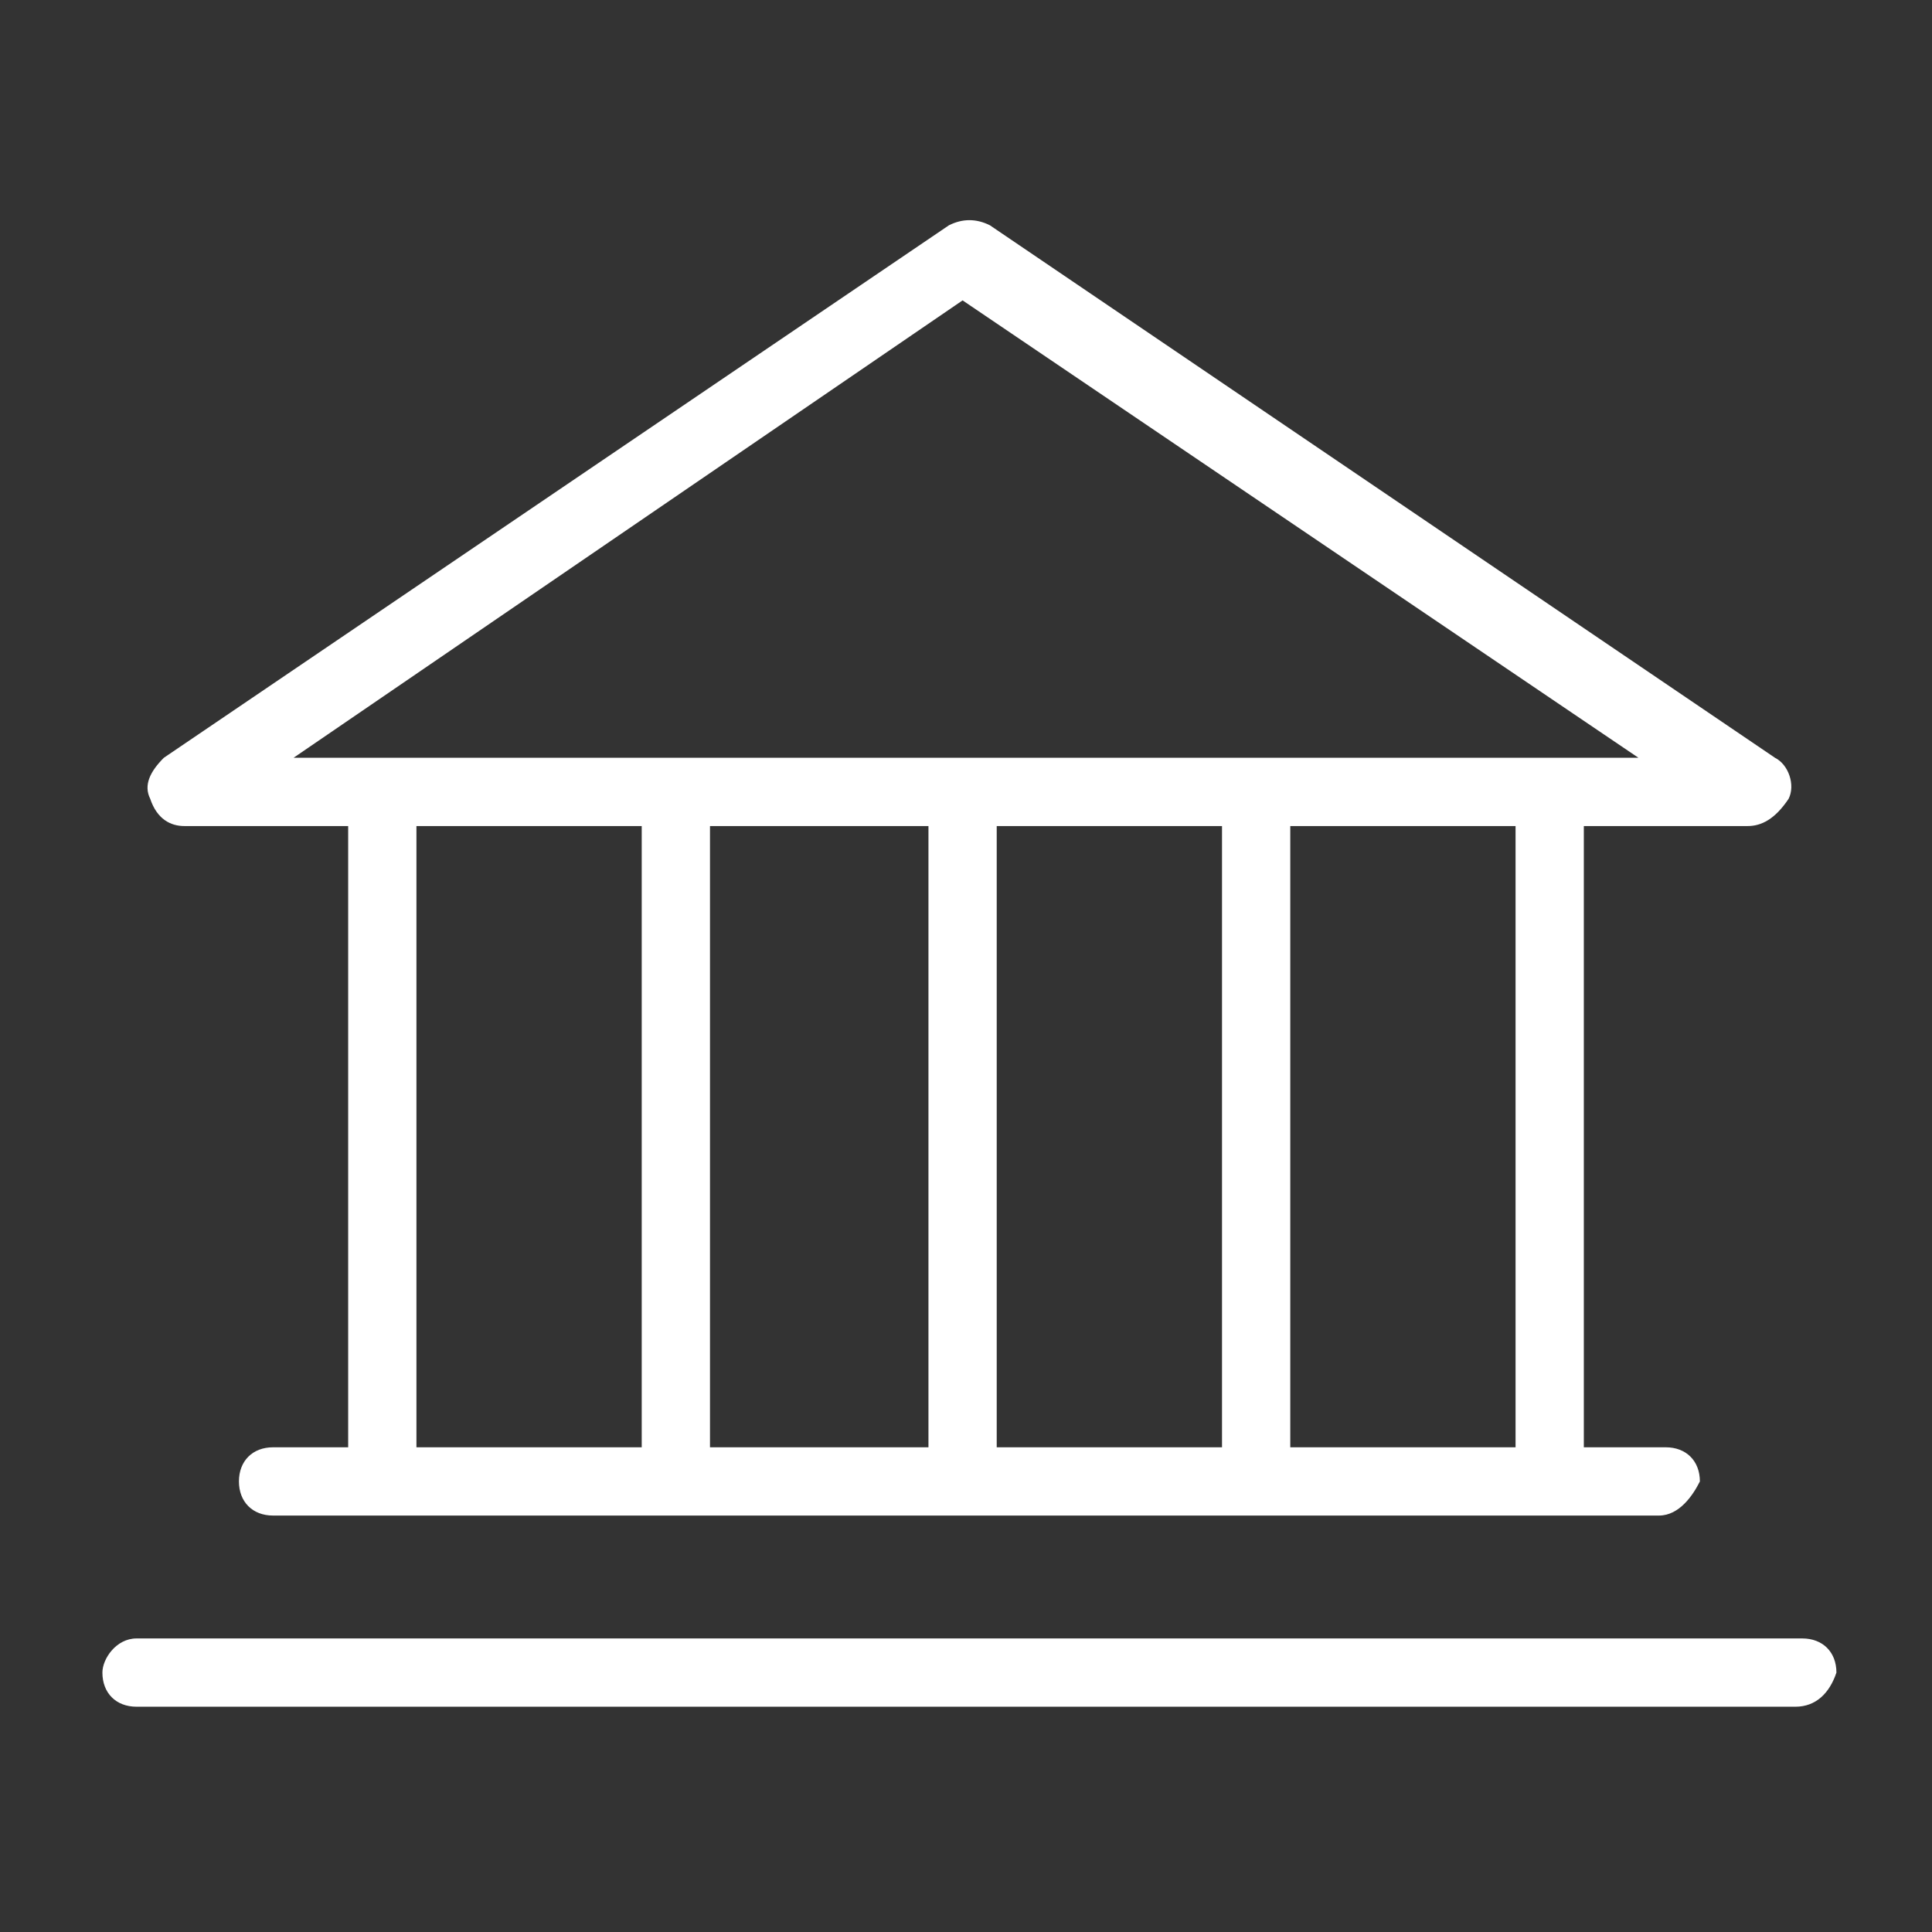 <?xml version="1.0" encoding="utf-8"?>
<svg xmlns="http://www.w3.org/2000/svg" xmlns:xlink="http://www.w3.org/1999/xlink" version="1.1" id="Ebene_1" x="0px" y="0px" viewBox="0 0 28.3 28.3" style="enable-background:new 0 0 28.3 28.3;" xml:space="preserve" width="50" height="50">
<rect x="0" y="0" width="28.3" height="28.3" fill="#333333" stroke="none"/>
<style type="text/css">
	.st0{fill:#FFFFFF;}
</style>
<g>
	<g>
		<path class="st0" d="M25.6,12.1H2.7c-0.2,0-0.4-0.1-0.5-0.4c-0.1-0.2,0-0.4,0.2-0.6l11.5-7.8c0.2-0.1,0.4-0.1,0.6,0l11.5,7.8    c0.2,0.1,0.3,0.4,0.2,0.6C26,12,25.8,12.1,25.6,12.1L25.6,12.1z M4.3,11.1H24l-9.9-6.7L4.3,11.1L4.3,11.1z"/>
	</g>
	<g>
		<g>
			<path class="st0" d="M5.6,22c-0.3,0-0.5-0.2-0.5-0.5V12c0-0.3,0.2-0.5,0.5-0.5c0.3,0,0.5,0.2,0.5,0.5v9.5C6.1,21.8,5.8,22,5.6,22     L5.6,22z"/>
		</g>
		<g>
			<path class="st0" d="M22.7,22c-0.3,0-0.5-0.2-0.5-0.5V12c0-0.3,0.2-0.5,0.5-0.5c0.3,0,0.5,0.2,0.5,0.5v9.5     C23.2,21.8,23,22,22.7,22L22.7,22z"/>
		</g>
		<g>
			<path class="st0" d="M9.9,22c-0.3,0-0.5-0.2-0.5-0.5V12c0-0.3,0.2-0.5,0.5-0.5c0.3,0,0.5,0.2,0.5,0.5v9.5     C10.4,21.8,10.1,22,9.9,22L9.9,22z"/>
		</g>
		<g>
			<path class="st0" d="M14.1,22c-0.3,0-0.5-0.2-0.5-0.5V12c0-0.3,0.2-0.5,0.5-0.5s0.5,0.2,0.5,0.5v9.5C14.6,21.8,14.4,22,14.1,22     L14.1,22z"/>
		</g>
		<g>
			<path class="st0" d="M18.4,22c-0.3,0-0.5-0.2-0.5-0.5V12c0-0.3,0.2-0.5,0.5-0.5c0.3,0,0.5,0.2,0.5,0.5v9.5     C18.9,21.8,18.7,22,18.4,22L18.4,22z"/>
		</g>
	</g>
	<g>
		<path class="st0" d="M24.3,22.2H4c-0.3,0-0.5-0.2-0.5-0.5c0-0.3,0.2-0.5,0.5-0.5h20.4c0.3,0,0.5,0.2,0.5,0.5    C24.8,21.9,24.6,22.2,24.3,22.2L24.3,22.2z"/>
	</g>
	<g>
		<path class="st0" d="M26.3,25H2c-0.3,0-0.5-0.2-0.5-0.5C1.5,24.3,1.7,24,2,24h24.4c0.3,0,0.5,0.2,0.5,0.5    C26.8,24.8,26.6,25,26.3,25L26.3,25z"/>
	</g>
</g>
</svg>
